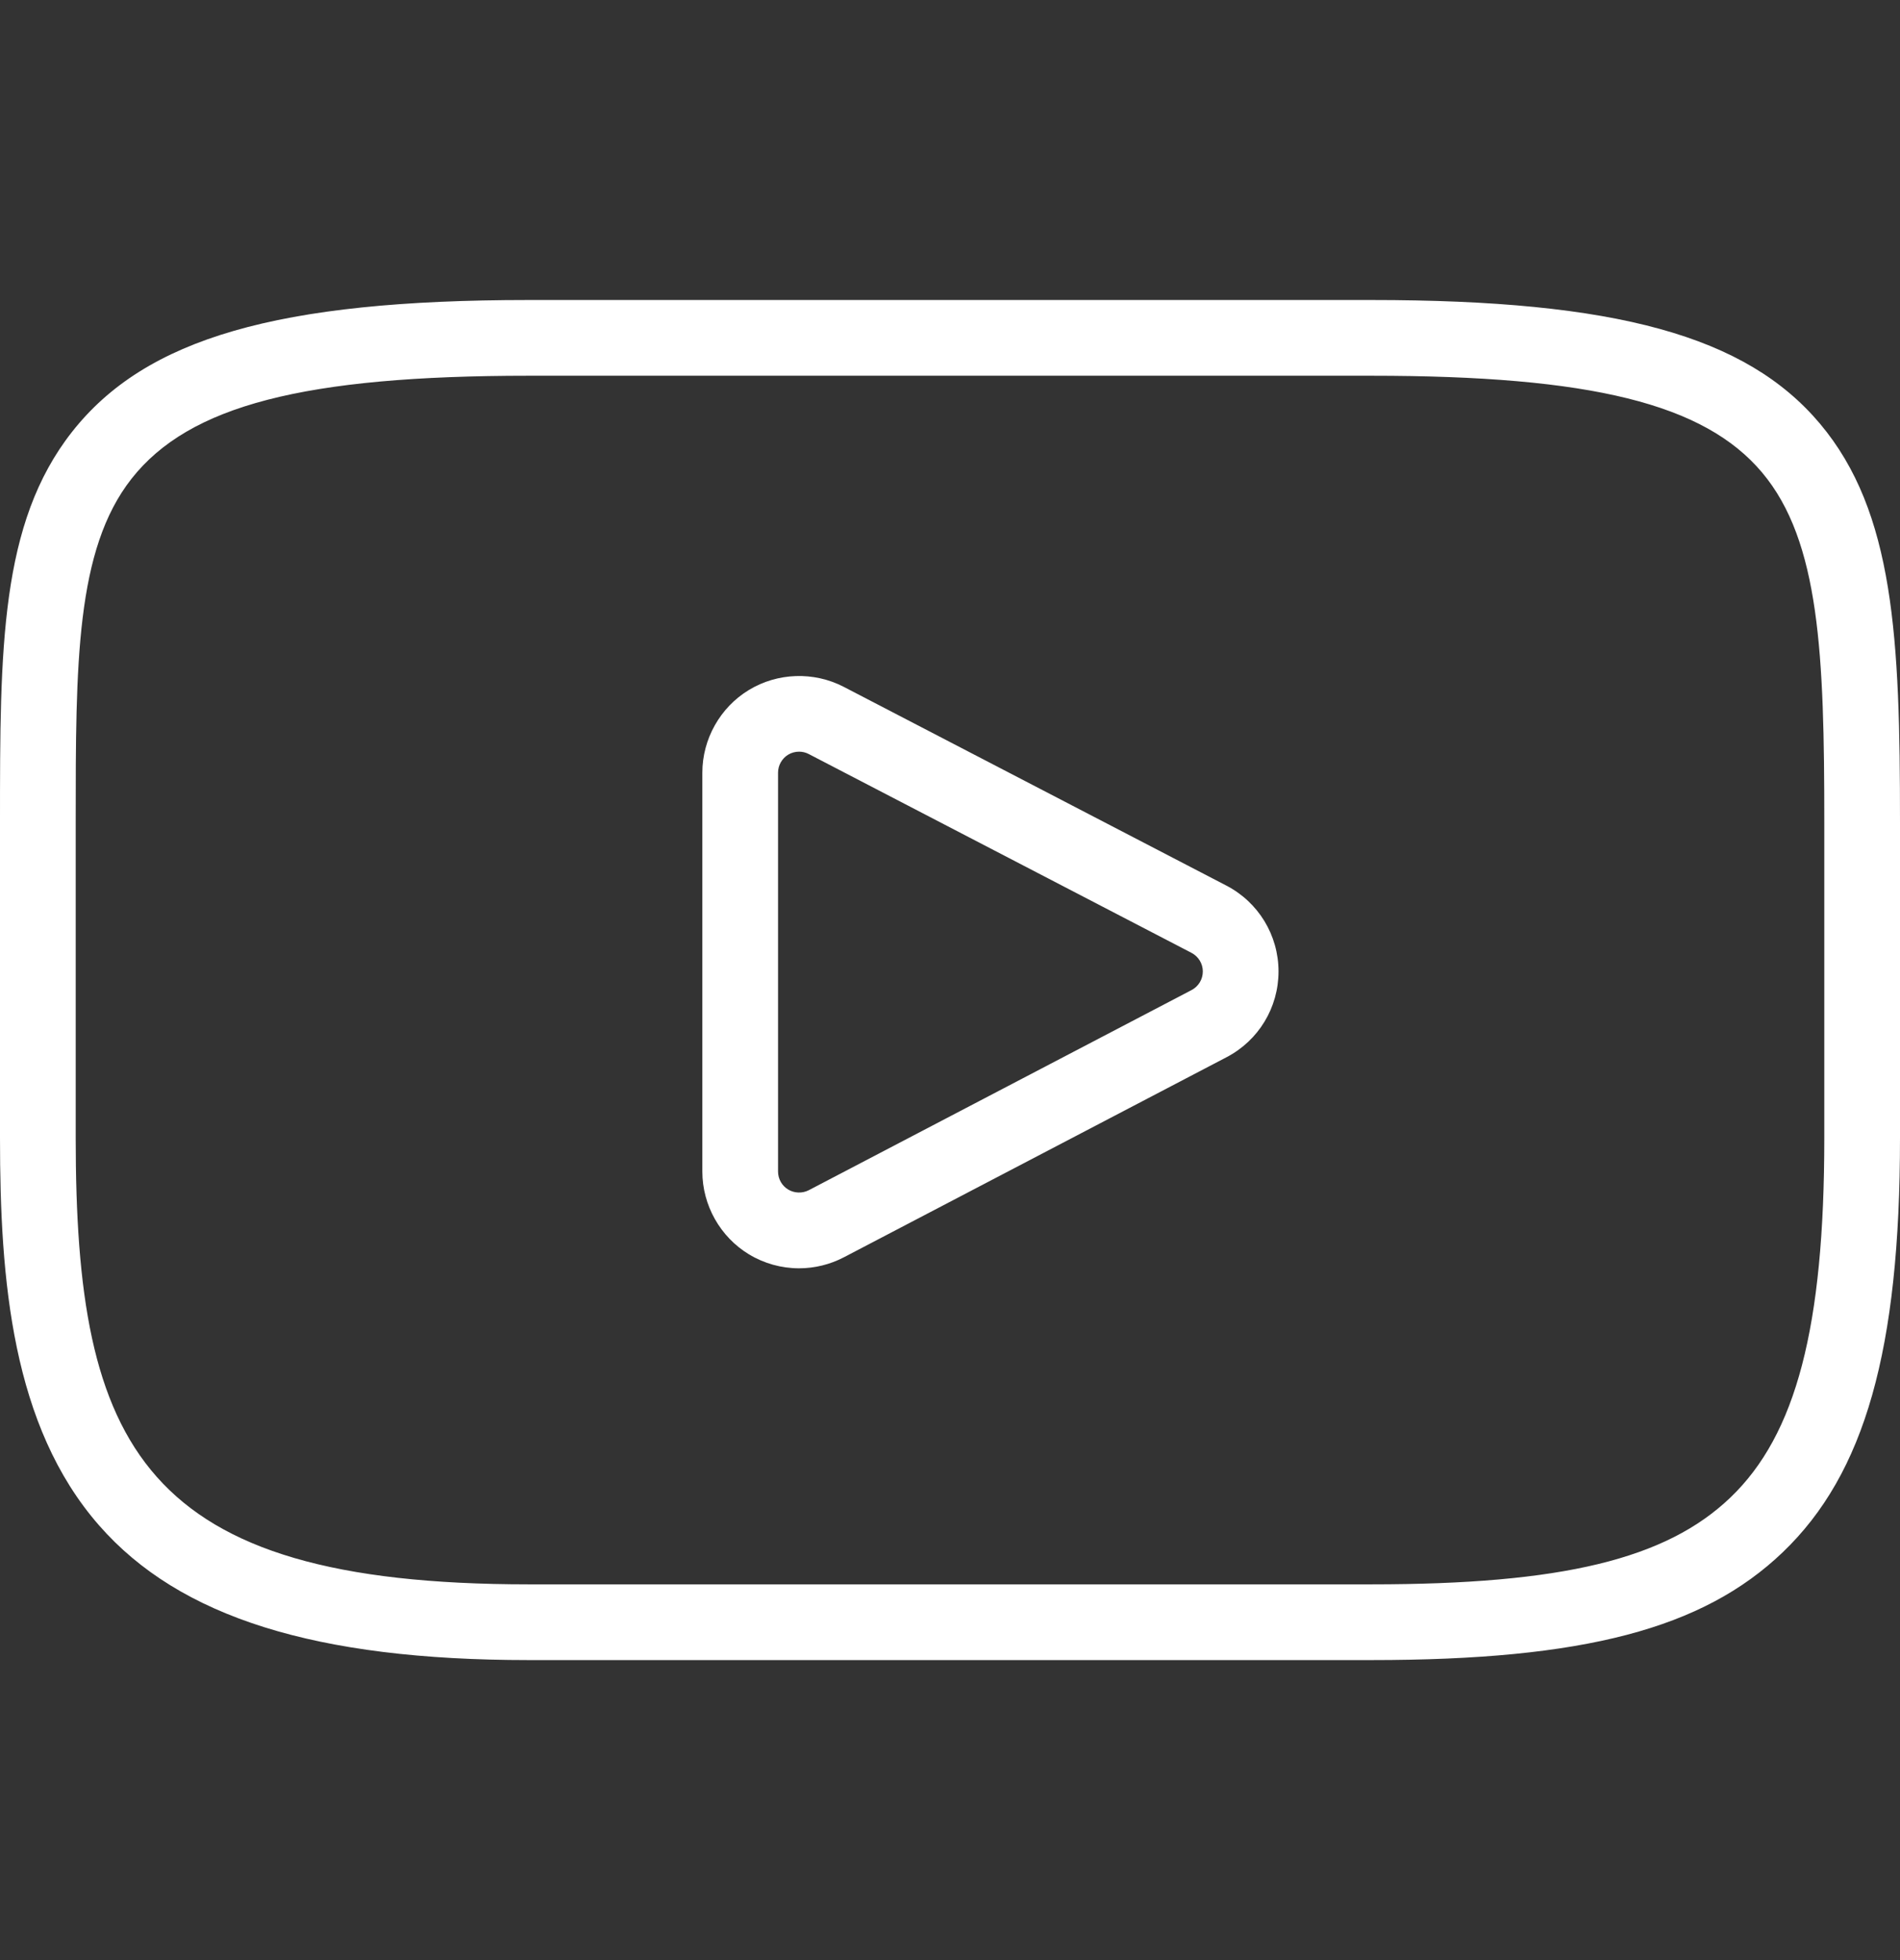 <svg width="32" height="33" viewBox="0 0 32 33" fill="none" xmlns="http://www.w3.org/2000/svg">
<rect x="0" y="0" width="32" height="33" fill="#333333" stroke="none"/>
<path d="M20.655 14.91L14.209 11.563C13.707 11.303 13.096 11.323 12.612 11.617C12.129 11.91 11.829 12.443 11.829 13.008V19.725C11.829 20.291 12.13 20.825 12.614 21.118C12.869 21.272 13.16 21.353 13.458 21.353C13.72 21.353 13.98 21.289 14.212 21.168L20.658 17.799C21.198 17.517 21.533 16.963 21.533 16.354C21.532 15.744 21.195 15.191 20.655 14.91ZM20.068 16.669H20.068L13.622 20.038C13.514 20.094 13.378 20.09 13.275 20.027C13.169 19.964 13.104 19.848 13.104 19.725V13.008C13.104 12.886 13.169 12.77 13.274 12.706C13.33 12.672 13.394 12.655 13.458 12.655C13.514 12.655 13.57 12.668 13.621 12.695L20.067 16.042C20.184 16.103 20.258 16.223 20.258 16.355C20.258 16.488 20.185 16.608 20.068 16.669Z" fill="white"/>
<path d="M30.653 7.134C29.408 5.654 27.219 5.051 23.098 5.051H8.902C4.682 5.051 2.455 5.694 1.214 7.27C0 8.812 0 10.921 0 13.84V19.16C0 21.557 0.202 24.007 1.67 25.683C3.024 27.229 5.322 27.949 8.902 27.949H23.098C26.671 27.949 28.678 27.423 30.025 26.134C31.409 24.809 32 22.723 32 19.16V13.84C32 10.757 31.906 8.624 30.653 7.134ZM30.725 19.16C30.725 22.341 30.252 24.152 29.143 25.213C28.059 26.25 26.307 26.674 23.098 26.674H8.902C2.376 26.674 1.275 24.356 1.275 19.16V13.84C1.275 11.178 1.275 9.254 2.216 8.059C3.185 6.828 5.122 6.326 8.902 6.326L23.098 6.326C26.798 6.326 28.704 6.798 29.677 7.955C30.652 9.113 30.725 11.037 30.725 13.84V19.16Z" fill="white"/>
</svg>
